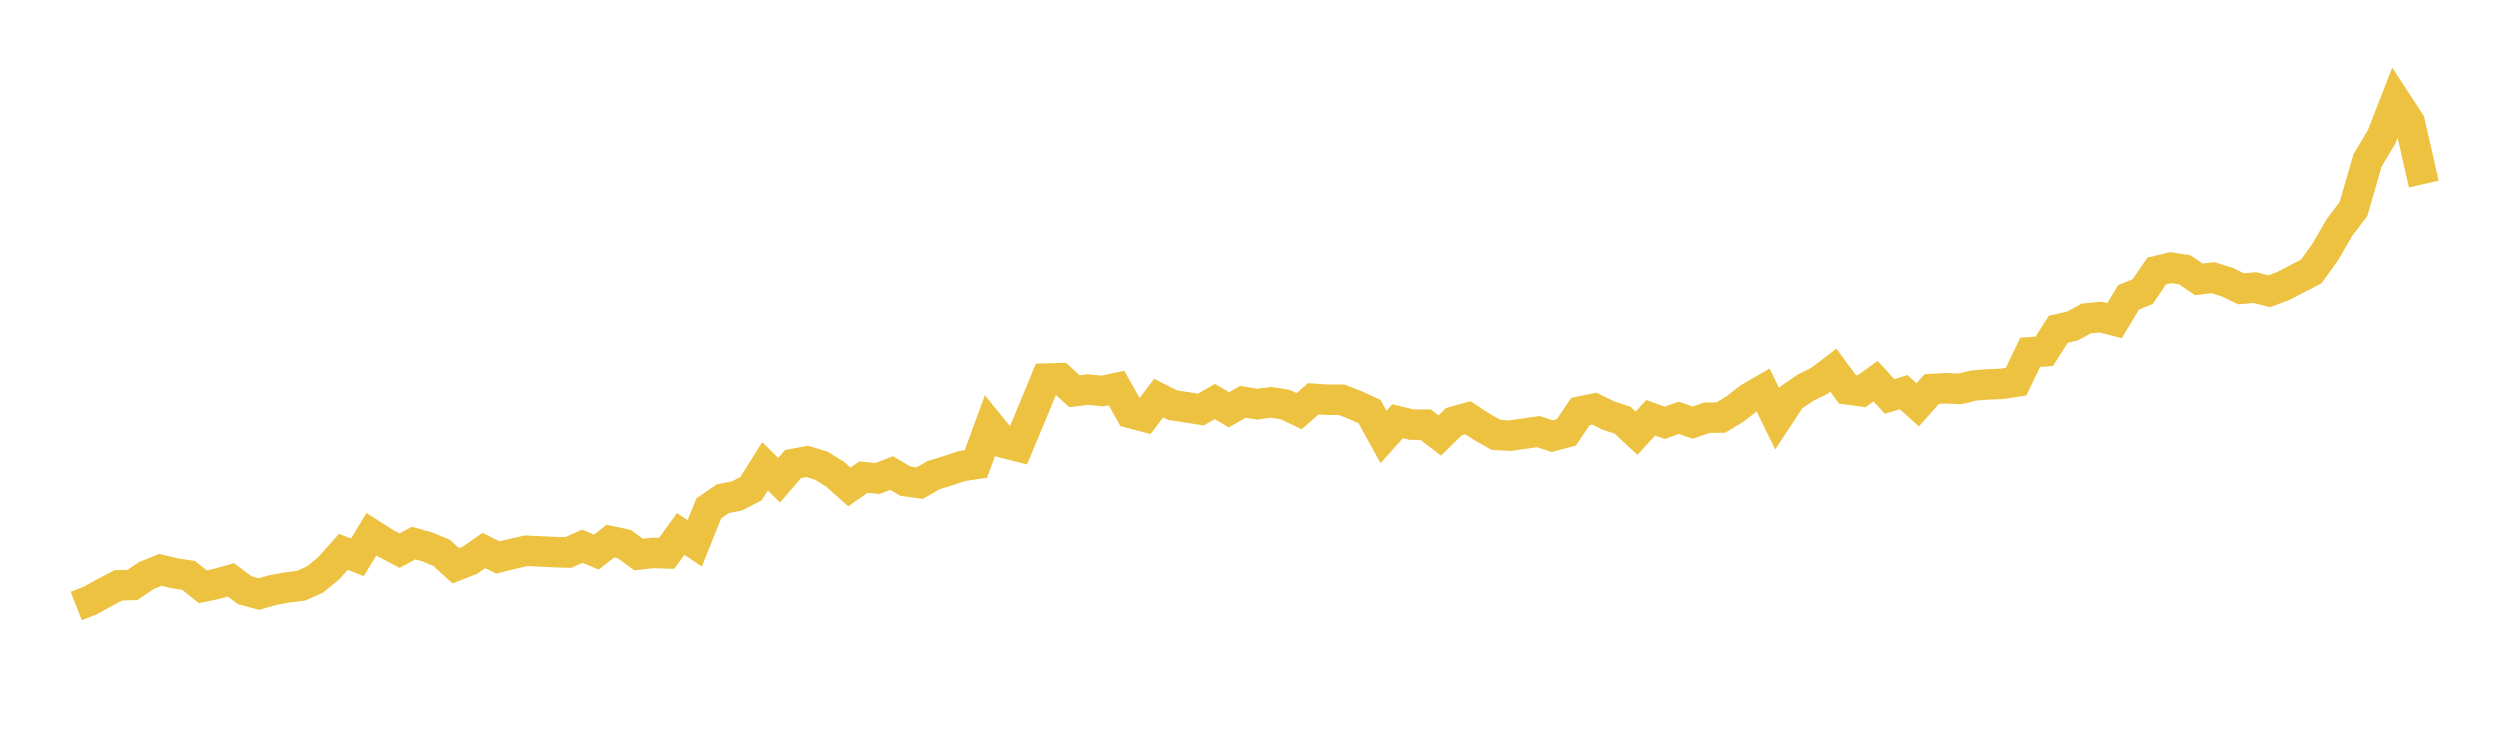 <svg width="164" height="48" xmlns="http://www.w3.org/2000/svg" xmlns:xlink="http://www.w3.org/1999/xlink"><path fill="none" stroke="rgb(237,194,64)" stroke-width="2" d="M5,39.753L5.922,39.392L6.844,38.881L7.766,38.397L8.689,38.373L9.611,37.749L10.533,37.382L11.455,37.606L12.377,37.748L13.299,38.49L14.222,38.3L15.144,38.04L16.066,38.721L16.988,38.969L17.91,38.706L18.832,38.539L19.754,38.42L20.677,38.007L21.599,37.242L22.521,36.202L23.443,36.559L24.365,35.046L25.287,35.634L26.21,36.121L27.132,35.626L28.054,35.882L28.976,36.274L29.898,37.114L30.82,36.755L31.743,36.112L32.665,36.569L33.587,36.341L34.509,36.131L35.431,36.172L36.353,36.217L37.275,36.245L38.198,35.831L39.12,36.218L40.042,35.499L40.964,35.698L41.886,36.376L42.808,36.274L43.731,36.301L44.653,35.025L45.575,35.645L46.497,33.346L47.419,32.712L48.341,32.534L49.263,32.056L50.186,30.591L51.108,31.503L52.03,30.438L52.952,30.267L53.874,30.549L54.796,31.12L55.719,31.942L56.641,31.3L57.563,31.391L58.485,31.036L59.407,31.568L60.329,31.691L61.251,31.166L62.174,30.884L63.096,30.575L64.018,30.438L64.94,27.921L65.862,29.05L66.784,29.287L67.707,27.073L68.629,24.834L69.551,24.808L70.473,25.661L71.395,25.557L72.317,25.651L73.24,25.452L74.162,27.094L75.084,27.336L76.006,26.115L76.928,26.581L77.85,26.718L78.772,26.867L79.695,26.339L80.617,26.881L81.539,26.359L82.461,26.514L83.383,26.392L84.305,26.535L85.228,26.971L86.15,26.161L87.072,26.224L87.994,26.22L88.916,26.576L89.838,26.997L90.76,28.667L91.683,27.632L92.605,27.855L93.527,27.86L94.449,28.568L95.371,27.664L96.293,27.402L97.216,28.006L98.138,28.527L99.06,28.58L99.982,28.446L100.904,28.313L101.826,28.61L102.749,28.366L103.671,26.998L104.593,26.807L105.515,27.262L106.437,27.562L107.359,28.419L108.281,27.407L109.204,27.739L110.126,27.408L111.048,27.725L111.97,27.401L112.892,27.391L113.814,26.829L114.737,26.114L115.659,25.581L116.581,27.473L117.503,26.079L118.425,25.441L119.347,24.986L120.269,24.283L121.192,25.542L122.114,25.667L123.036,25.006L123.958,26.007L124.88,25.725L125.802,26.556L126.725,25.52L127.647,25.469L128.569,25.512L129.491,25.286L130.413,25.217L131.335,25.18L132.257,25.034L133.18,23.11L134.102,23.049L135.024,21.596L135.946,21.386L136.868,20.891L137.79,20.801L138.713,21.034L139.635,19.507L140.557,19.131L141.479,17.782L142.401,17.558L143.323,17.704L144.246,18.327L145.168,18.214L146.09,18.502L147.012,18.945L147.934,18.87L148.856,19.107L149.778,18.763L150.701,18.285L151.623,17.802L152.545,16.517L153.467,14.925L154.389,13.712L155.311,10.52L156.234,8.974L157.156,6.608L158.078,8.017L159,12.075"></path></svg>